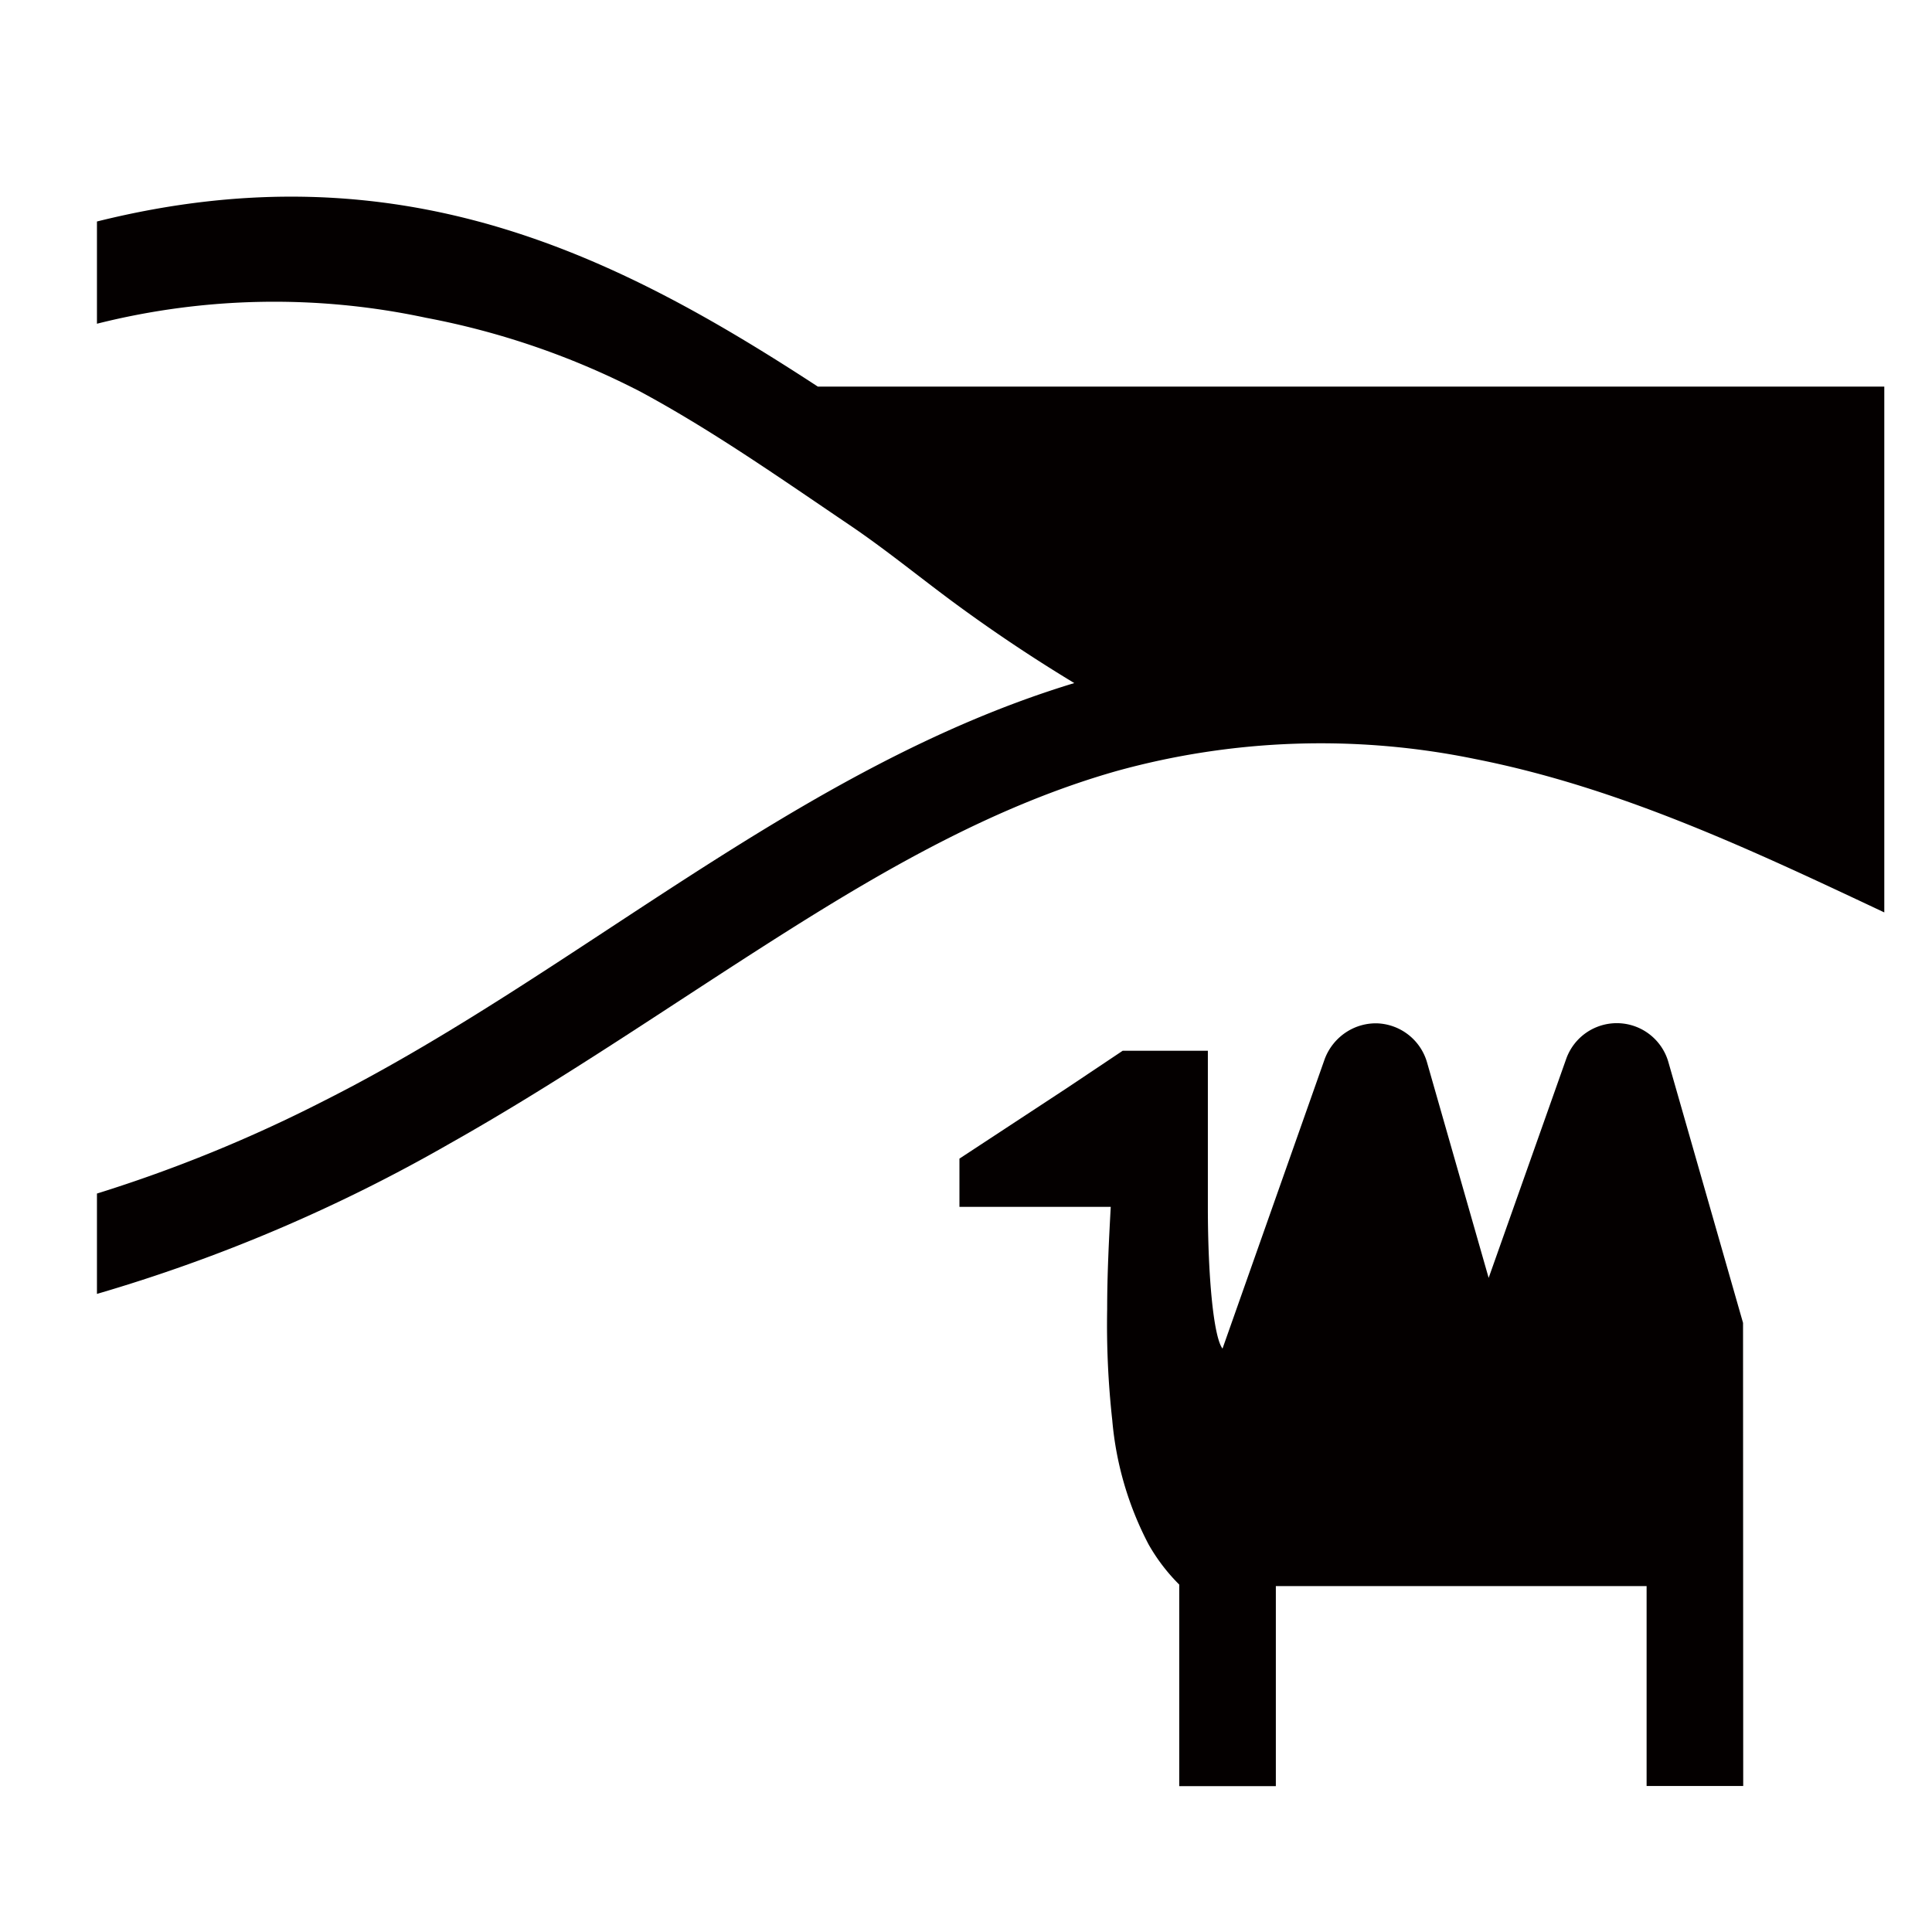 <svg xmlns="http://www.w3.org/2000/svg" viewBox="0 0 113.39 113.39"><defs><style>.cls-1{fill:none;}.cls-2{fill:#040000;}</style></defs><title>アセット 272</title><g id="レイヤー_2" data-name="レイヤー 2"><g id="waku"><rect class="cls-1" width="113.39" height="113.39"/></g><g id="編集モード"><path class="cls-2" d="M5.69,75.94a95.12,95.12,0,0,0,20.7-8.82c6.75-3.8,13.1-8.22,19.64-12.36,6.12-3.87,12.5-7.52,19.51-9.51a44.94,44.94,0,0,1,21.05-.7c8.47,1.67,16.23,5.34,24,9V22.69H48C36.22,15,23.53,8.55,5.69,13v6A42.59,42.59,0,0,1,25,18.65,46,46,0,0,1,37.61,23c4.26,2.3,8.25,5.11,12.26,7.82,2.23,1.51,4.28,3.21,6.46,4.8s4.42,3.08,6.72,4.47c-16.26,4.93-29.1,17-44.08,24.54A84.1,84.1,0,0,1,5.69,70.05Z"/><path class="cls-2" d="M102.3,77.64l-4.38-15.3a3.15,3.15,0,0,0-6-.19L87.37,75,83.75,62.34a3.17,3.17,0,0,0-2.93-2.28,3.18,3.18,0,0,0-1.75.48,3.25,3.25,0,0,0-1.32,1.61l-6,17c-.52-.67-.86-4.17-.86-8.32V61.67h-5l-3.29,2.2L56.31,68v2.83h8.88c-.11,2-.21,4-.21,6a51,51,0,0,0,.3,6.53,19.25,19.25,0,0,0,2.13,7.28A10.94,10.94,0,0,0,69.21,93v11.83h5.67V93.09H96.64v11.73h5.67Z"/></g></g></svg>